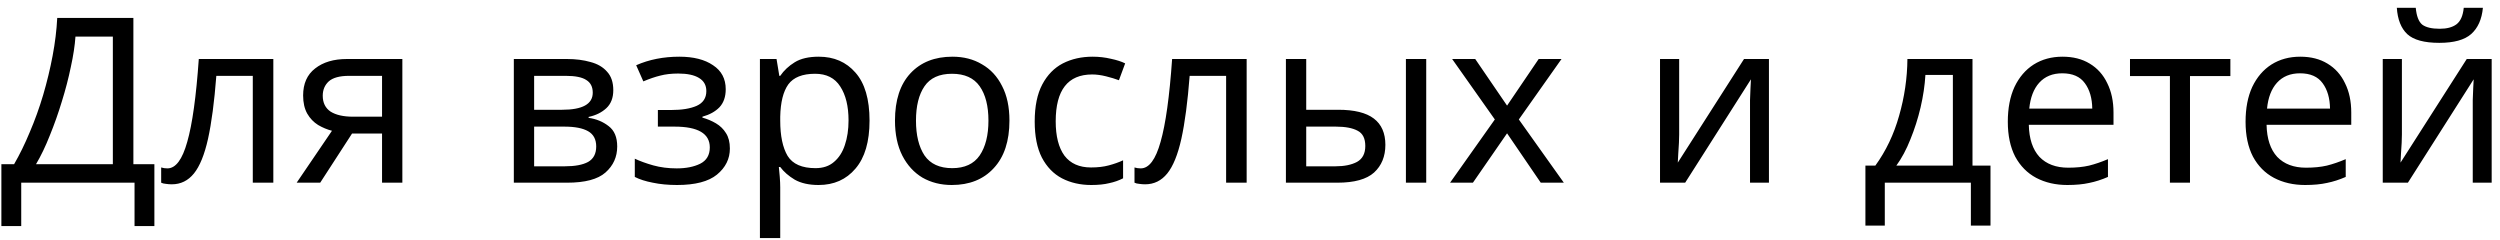 <?xml version="1.0" encoding="UTF-8"?> <svg xmlns="http://www.w3.org/2000/svg" width="260" height="25" viewBox="0 0 260 25" fill="none"> <path d="M13.872 1.864V17.08H16.056V23.512H13.992V19H2.208V23.512H0.144V17.08H1.464C2.04 16.088 2.584 14.976 3.096 13.744C3.624 12.512 4.088 11.224 4.488 9.88C4.888 8.52 5.216 7.16 5.472 5.8C5.728 4.44 5.888 3.128 5.952 1.864H13.872ZM7.848 3.808C7.784 4.736 7.624 5.784 7.368 6.952C7.128 8.12 6.816 9.32 6.432 10.552C6.064 11.768 5.648 12.944 5.184 14.08C4.736 15.216 4.256 16.216 3.744 17.08H11.736V3.808H7.848ZM28.426 19H26.29V7.888H22.498C22.29 10.592 22.002 12.776 21.634 14.44C21.266 16.088 20.778 17.288 20.17 18.04C19.562 18.792 18.794 19.168 17.866 19.168C17.658 19.168 17.45 19.152 17.242 19.12C17.05 19.104 16.89 19.064 16.762 19V17.416C16.858 17.448 16.962 17.472 17.074 17.488C17.186 17.504 17.298 17.512 17.41 17.512C18.274 17.512 18.962 16.592 19.474 14.752C20.002 12.912 20.402 10.04 20.674 6.136H28.426V19ZM33.301 19H30.853L34.525 13.6C34.029 13.472 33.549 13.272 33.085 13C32.621 12.712 32.245 12.32 31.957 11.824C31.669 11.312 31.525 10.68 31.525 9.928C31.525 8.696 31.941 7.76 32.773 7.12C33.605 6.464 34.709 6.136 36.085 6.136H41.845V19H39.733V13.888H36.613L33.301 19ZM33.565 9.952C33.565 10.688 33.837 11.24 34.381 11.608C34.941 11.96 35.717 12.136 36.709 12.136H39.733V7.888H36.301C35.325 7.888 34.621 8.08 34.189 8.464C33.773 8.848 33.565 9.344 33.565 9.952ZM63.782 9.376C63.782 10.176 63.542 10.8 63.062 11.248C62.582 11.696 61.966 12 61.214 12.16V12.256C62.014 12.368 62.71 12.656 63.302 13.12C63.894 13.568 64.19 14.272 64.19 15.232C64.19 16.32 63.782 17.224 62.966 17.944C62.166 18.648 60.838 19 58.982 19H53.438V6.136H58.958C59.87 6.136 60.686 6.24 61.406 6.448C62.142 6.64 62.718 6.976 63.134 7.456C63.566 7.92 63.782 8.56 63.782 9.376ZM61.646 9.64C61.646 9.032 61.422 8.592 60.974 8.32C60.542 8.032 59.83 7.888 58.838 7.888H55.55V11.416H58.454C60.582 11.416 61.646 10.824 61.646 9.64ZM62.006 15.232C62.006 14.496 61.726 13.968 61.166 13.648C60.606 13.328 59.782 13.168 58.694 13.168H55.55V17.296H58.742C59.798 17.296 60.606 17.144 61.166 16.84C61.726 16.52 62.006 15.984 62.006 15.232ZM70.651 5.896C72.123 5.896 73.291 6.192 74.155 6.784C75.035 7.36 75.475 8.192 75.475 9.28C75.475 10.064 75.259 10.688 74.827 11.152C74.395 11.6 73.803 11.928 73.051 12.136V12.232C73.563 12.376 74.035 12.576 74.467 12.832C74.899 13.088 75.243 13.424 75.499 13.84C75.771 14.256 75.907 14.792 75.907 15.448C75.907 16.52 75.459 17.424 74.563 18.16C73.683 18.88 72.299 19.24 70.411 19.24C69.483 19.24 68.643 19.16 67.891 19C67.139 18.856 66.515 18.656 66.019 18.4V16.504C66.563 16.76 67.203 16.992 67.939 17.2C68.691 17.408 69.507 17.512 70.387 17.512C71.347 17.512 72.155 17.352 72.811 17.032C73.483 16.696 73.819 16.128 73.819 15.328C73.819 13.888 72.595 13.168 70.147 13.168H68.419V11.44H69.811C70.915 11.44 71.795 11.296 72.451 11.008C73.123 10.704 73.459 10.192 73.459 9.472C73.459 8.864 73.203 8.408 72.691 8.104C72.195 7.8 71.475 7.648 70.531 7.648C69.827 7.648 69.203 7.72 68.659 7.864C68.131 7.992 67.547 8.192 66.907 8.464L66.163 6.784C67.507 6.192 69.003 5.896 70.651 5.896ZM85.152 5.896C86.736 5.896 88.008 6.448 88.968 7.552C89.944 8.656 90.432 10.32 90.432 12.544C90.432 14.736 89.944 16.4 88.968 17.536C88.008 18.672 86.728 19.24 85.128 19.24C84.136 19.24 83.312 19.056 82.656 18.688C82.016 18.304 81.512 17.864 81.144 17.368H81C81.032 17.64 81.064 17.984 81.096 18.4C81.128 18.816 81.144 19.176 81.144 19.48V24.76H79.032V6.136H80.76L81.048 7.888H81.144C81.528 7.328 82.032 6.856 82.656 6.472C83.28 6.088 84.112 5.896 85.152 5.896ZM84.768 7.672C83.456 7.672 82.528 8.04 81.984 8.776C81.456 9.512 81.176 10.632 81.144 12.136V12.544C81.144 14.128 81.4 15.352 81.912 16.216C82.44 17.064 83.408 17.488 84.816 17.488C85.6 17.488 86.24 17.272 86.736 16.84C87.248 16.408 87.624 15.824 87.864 15.088C88.12 14.336 88.248 13.48 88.248 12.52C88.248 11.048 87.96 9.872 87.384 8.992C86.824 8.112 85.952 7.672 84.768 7.672ZM104.982 12.544C104.982 14.672 104.438 16.32 103.35 17.488C102.278 18.656 100.822 19.24 98.982 19.24C97.846 19.24 96.83 18.984 95.934 18.472C95.054 17.944 94.358 17.184 93.846 16.192C93.334 15.184 93.078 13.968 93.078 12.544C93.078 10.416 93.614 8.776 94.686 7.624C95.758 6.472 97.214 5.896 99.054 5.896C100.222 5.896 101.246 6.16 102.126 6.688C103.022 7.2 103.718 7.952 104.214 8.944C104.726 9.92 104.982 11.12 104.982 12.544ZM95.262 12.544C95.262 14.064 95.558 15.272 96.15 16.168C96.758 17.048 97.718 17.488 99.03 17.488C100.326 17.488 101.278 17.048 101.886 16.168C102.494 15.272 102.798 14.064 102.798 12.544C102.798 11.024 102.494 9.832 101.886 8.968C101.278 8.104 100.318 7.672 99.006 7.672C97.694 7.672 96.742 8.104 96.15 8.968C95.558 9.832 95.262 11.024 95.262 12.544ZM113.489 19.24C112.353 19.24 111.337 19.008 110.441 18.544C109.561 18.08 108.865 17.36 108.353 16.384C107.857 15.408 107.609 14.16 107.609 12.64C107.609 11.056 107.873 9.768 108.401 8.776C108.929 7.784 109.641 7.056 110.537 6.592C111.449 6.128 112.481 5.896 113.633 5.896C114.289 5.896 114.921 5.968 115.529 6.112C116.137 6.24 116.633 6.4 117.017 6.592L116.369 8.344C115.985 8.2 115.537 8.064 115.025 7.936C114.513 7.808 114.033 7.744 113.585 7.744C111.057 7.744 109.793 9.368 109.793 12.616C109.793 14.168 110.097 15.36 110.705 16.192C111.329 17.008 112.249 17.416 113.465 17.416C114.169 17.416 114.785 17.344 115.313 17.2C115.857 17.056 116.353 16.88 116.801 16.672V18.544C116.369 18.768 115.889 18.936 115.361 19.048C114.849 19.176 114.225 19.24 113.489 19.24ZM129.652 19H127.516V7.888H123.724C123.516 10.592 123.228 12.776 122.86 14.44C122.492 16.088 122.004 17.288 121.396 18.04C120.788 18.792 120.02 19.168 119.092 19.168C118.884 19.168 118.676 19.152 118.468 19.12C118.276 19.104 118.116 19.064 117.988 19V17.416C118.084 17.448 118.188 17.472 118.3 17.488C118.412 17.504 118.524 17.512 118.636 17.512C119.5 17.512 120.188 16.592 120.7 14.752C121.228 12.912 121.628 10.04 121.9 6.136H129.652V19ZM133.735 19V6.136H135.847V11.416H139.183C140.847 11.416 142.079 11.72 142.879 12.328C143.679 12.936 144.079 13.848 144.079 15.064C144.079 16.264 143.687 17.224 142.903 17.944C142.119 18.648 140.847 19 139.087 19H133.735ZM146.215 19V6.136H148.327V19H146.215ZM138.895 17.296C139.807 17.296 140.551 17.144 141.127 16.84C141.703 16.52 141.991 15.968 141.991 15.184C141.991 14.4 141.727 13.872 141.199 13.6C140.671 13.312 139.911 13.168 138.919 13.168H135.847V17.296H138.895ZM155.463 12.424L151.023 6.136H153.423L156.735 10.984L160.023 6.136H162.399L157.959 12.424L162.639 19H160.239L156.735 13.864L153.183 19H150.807L155.463 12.424ZM174.634 13.984C174.634 14.176 174.626 14.464 174.61 14.848C174.594 15.232 174.57 15.616 174.538 16C174.522 16.384 174.506 16.688 174.49 16.912L181.378 6.136H183.97V19H182.002V11.416C182.002 11.16 182.002 10.824 182.002 10.408C182.018 9.992 182.034 9.584 182.05 9.184C182.066 8.768 182.082 8.456 182.098 8.248L175.258 19H172.642V6.136H174.634V13.984ZM205.139 6.136V17.224H207.011V23.464H204.971V19H196.019V23.464H194.003V17.224H195.035C196.139 15.704 196.963 13.976 197.507 12.04C198.067 10.088 198.355 8.12 198.371 6.136H205.139ZM200.243 7.792C200.179 8.88 200.011 10.008 199.739 11.176C199.467 12.328 199.115 13.432 198.683 14.488C198.267 15.544 197.779 16.456 197.219 17.224H203.099V7.792H200.243ZM214.5 5.896C215.604 5.896 216.548 6.136 217.332 6.616C218.132 7.096 218.74 7.776 219.156 8.656C219.588 9.52 219.804 10.536 219.804 11.704V12.976H210.996C211.028 14.432 211.396 15.544 212.1 16.312C212.82 17.064 213.82 17.44 215.1 17.44C215.916 17.44 216.636 17.368 217.26 17.224C217.9 17.064 218.556 16.84 219.228 16.552V18.4C218.572 18.688 217.924 18.896 217.284 19.024C216.644 19.168 215.884 19.24 215.004 19.24C213.788 19.24 212.708 18.992 211.764 18.496C210.836 18 210.108 17.264 209.58 16.288C209.068 15.296 208.812 14.088 208.812 12.664C208.812 11.256 209.044 10.048 209.508 9.04C209.988 8.032 210.652 7.256 211.5 6.712C212.364 6.168 213.364 5.896 214.5 5.896ZM214.476 7.624C213.468 7.624 212.668 7.952 212.076 8.608C211.5 9.248 211.156 10.144 211.044 11.296H217.596C217.58 10.208 217.324 9.328 216.828 8.656C216.332 7.968 215.548 7.624 214.476 7.624ZM231.959 7.912H227.759V19H225.671V7.912H221.519V6.136H231.959V7.912ZM239.227 5.896C240.331 5.896 241.275 6.136 242.059 6.616C242.859 7.096 243.467 7.776 243.883 8.656C244.315 9.52 244.531 10.536 244.531 11.704V12.976H235.723C235.755 14.432 236.123 15.544 236.827 16.312C237.547 17.064 238.547 17.44 239.827 17.44C240.643 17.44 241.363 17.368 241.987 17.224C242.627 17.064 243.283 16.84 243.955 16.552V18.4C243.299 18.688 242.651 18.896 242.011 19.024C241.371 19.168 240.611 19.24 239.731 19.24C238.515 19.24 237.435 18.992 236.491 18.496C235.563 18 234.835 17.264 234.307 16.288C233.795 15.296 233.539 14.088 233.539 12.664C233.539 11.256 233.771 10.048 234.235 9.04C234.715 8.032 235.379 7.256 236.227 6.712C237.091 6.168 238.091 5.896 239.227 5.896ZM239.203 7.624C238.195 7.624 237.395 7.952 236.803 8.608C236.227 9.248 235.883 10.144 235.771 11.296H242.323C242.307 10.208 242.051 9.328 241.555 8.656C241.059 7.968 240.275 7.624 239.203 7.624ZM258.222 0.808C258.11 2.008 257.702 2.92 256.998 3.544C256.31 4.152 255.206 4.456 253.686 4.456C252.118 4.456 251.006 4.152 250.35 3.544C249.71 2.936 249.35 2.024 249.27 0.808H251.238C251.318 1.672 251.542 2.256 251.91 2.56C252.294 2.848 252.902 2.992 253.734 2.992C254.47 2.992 255.046 2.84 255.462 2.536C255.894 2.216 256.15 1.64 256.23 0.808H258.222ZM249.798 13.984C249.798 14.176 249.79 14.464 249.774 14.848C249.758 15.232 249.734 15.616 249.702 16C249.686 16.384 249.67 16.688 249.654 16.912L256.542 6.136H259.134V19H257.166V11.416C257.166 11.16 257.166 10.824 257.166 10.408C257.182 9.992 257.198 9.584 257.214 9.184C257.23 8.768 257.246 8.456 257.262 8.248L250.422 19H247.806V6.136H249.798V13.984Z" fill="black"></path> </svg> 